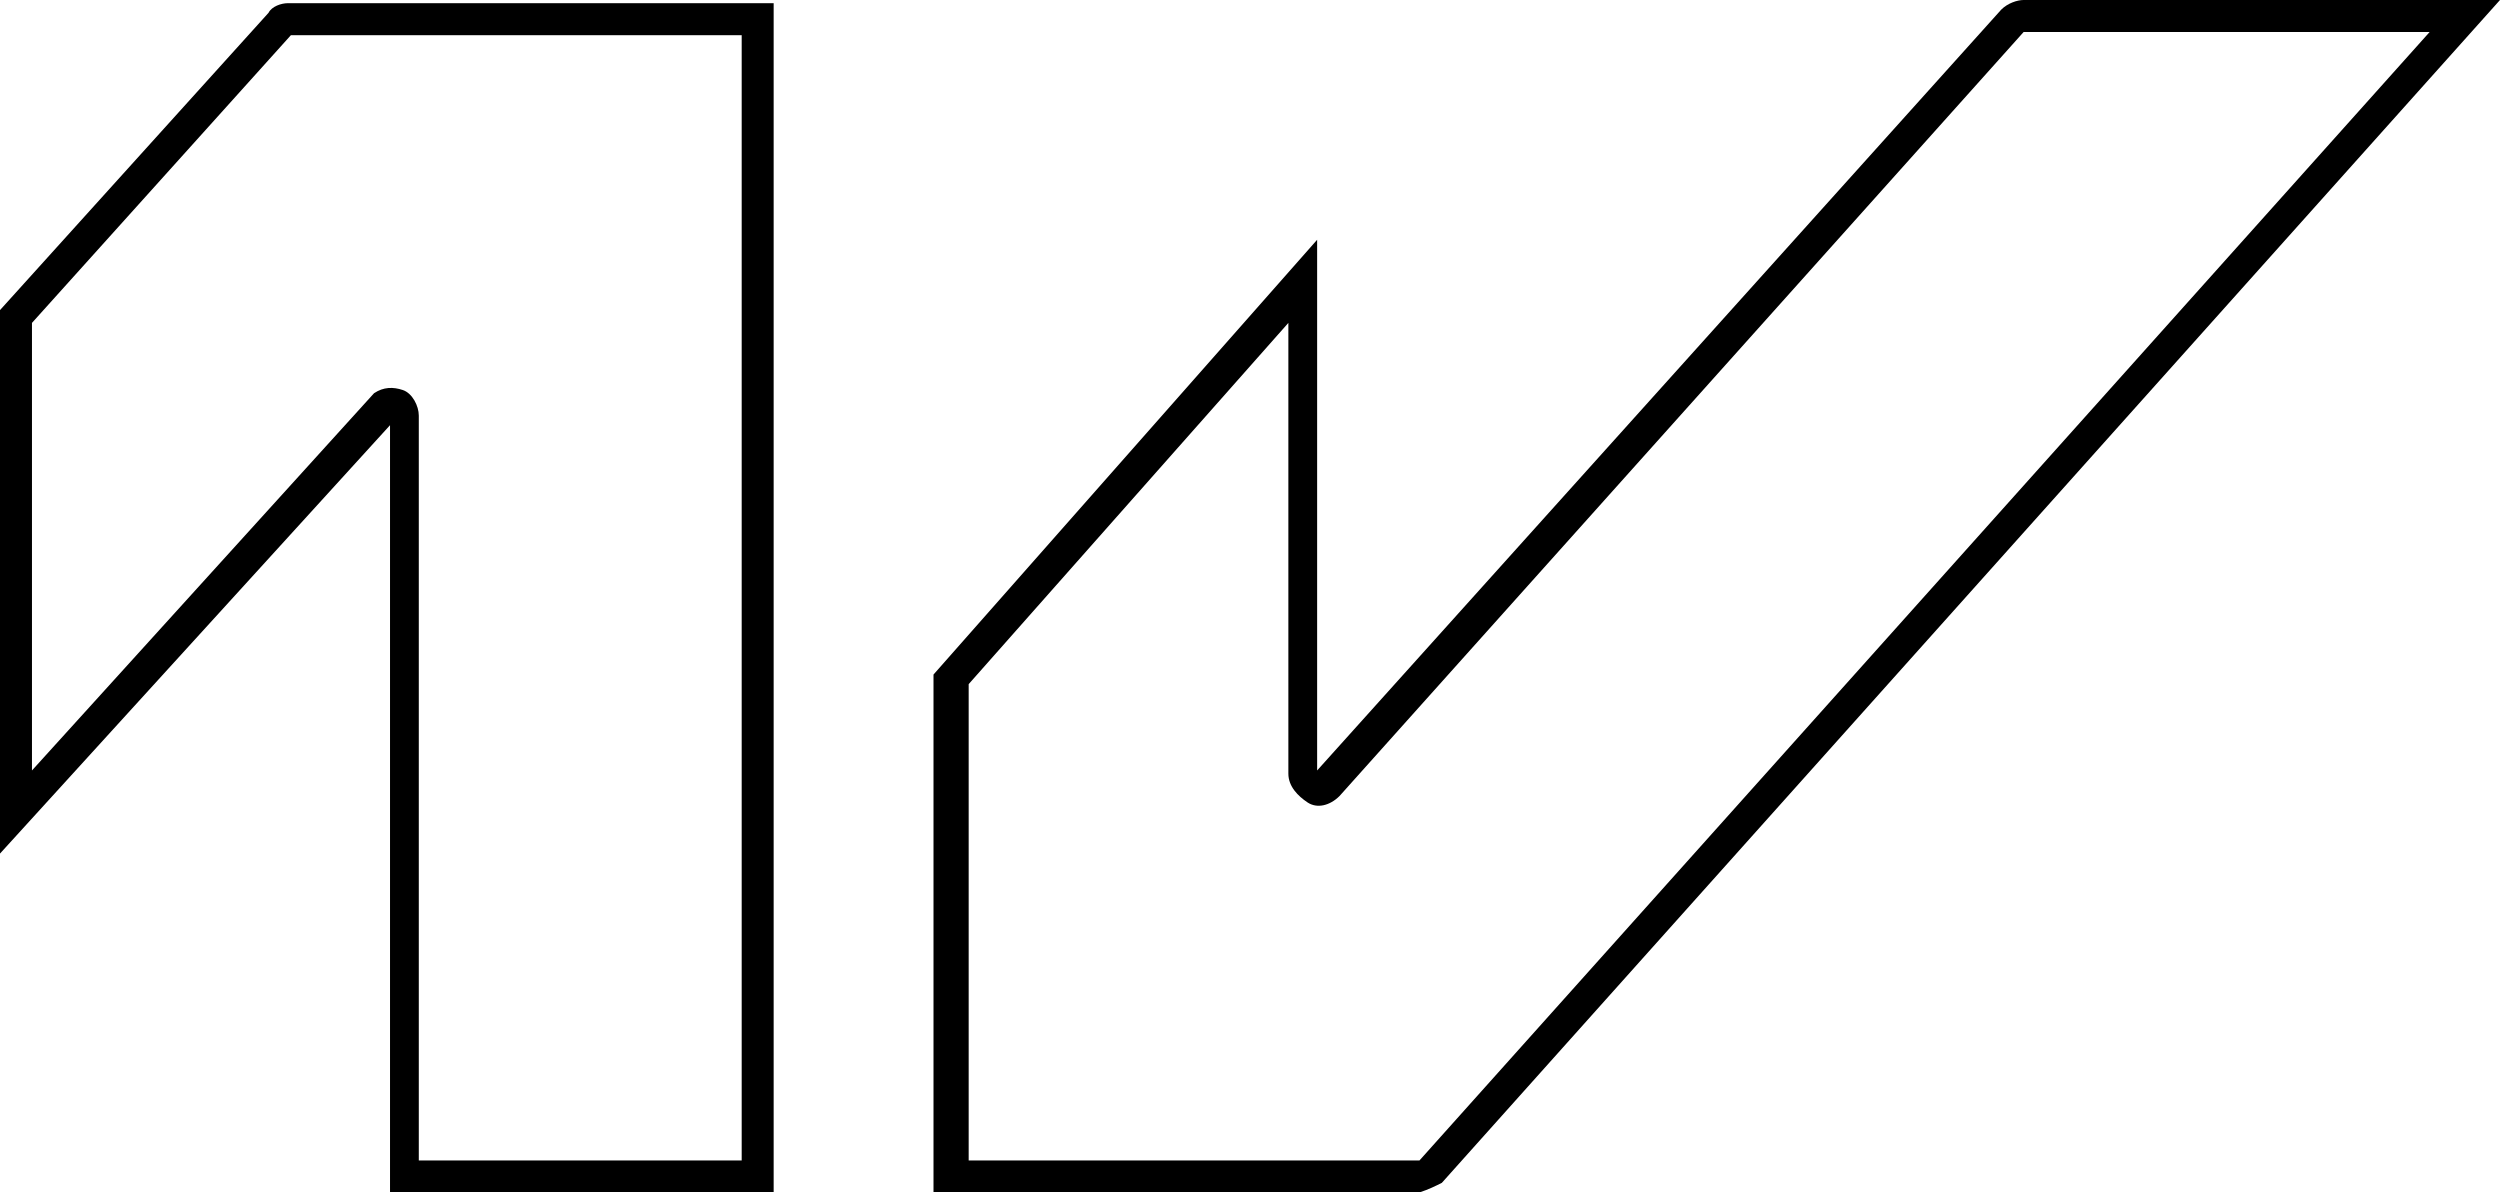 <?xml version="1.0" encoding="utf-8"?>
<!-- Generator: Adobe Illustrator 26.2.1, SVG Export Plug-In . SVG Version: 6.00 Build 0)  -->
<svg version="1.1" id="Layer_1" xmlns="http://www.w3.org/2000/svg" xmlns:xlink="http://www.w3.org/1999/xlink" x="0px" y="0px"
	 viewBox="0 0 78.2 37.3" style="enable-background:new 0 0 78.2 37.3;" xml:space="preserve">
<g>
	<path d="M44.4,37.3L44.4,37.3l-15.2,0l0-16.2l12-13.6v16.6L62.6,0.3C62.8,0.1,63.1,0,63.3,0h14.9L45.1,37
		C44.9,37.1,44.7,37.2,44.4,37.3L44.4,37.3z M30.2,36.3l14.2,0L76,1H63.3L41.9,24.9c-0.3,0.3-0.7,0.4-1,0.2s-0.6-0.5-0.6-0.9V10.1
		l-10,11.3v0.3V36.3z"/>
	<path d="M24.2,37.3h-12v-24L0,26.7v-17l8.4-9.3C8.5,0.2,8.8,0.1,9,0.1h15.2V37.3z M13.2,36.3h10V1.1H9.1l-8.1,9v14l10.7-11.8
		c0.3-0.2,0.6-0.2,0.9-0.1c0.3,0.1,0.5,0.5,0.5,0.8V36.3z"/>
</g>
</svg>
